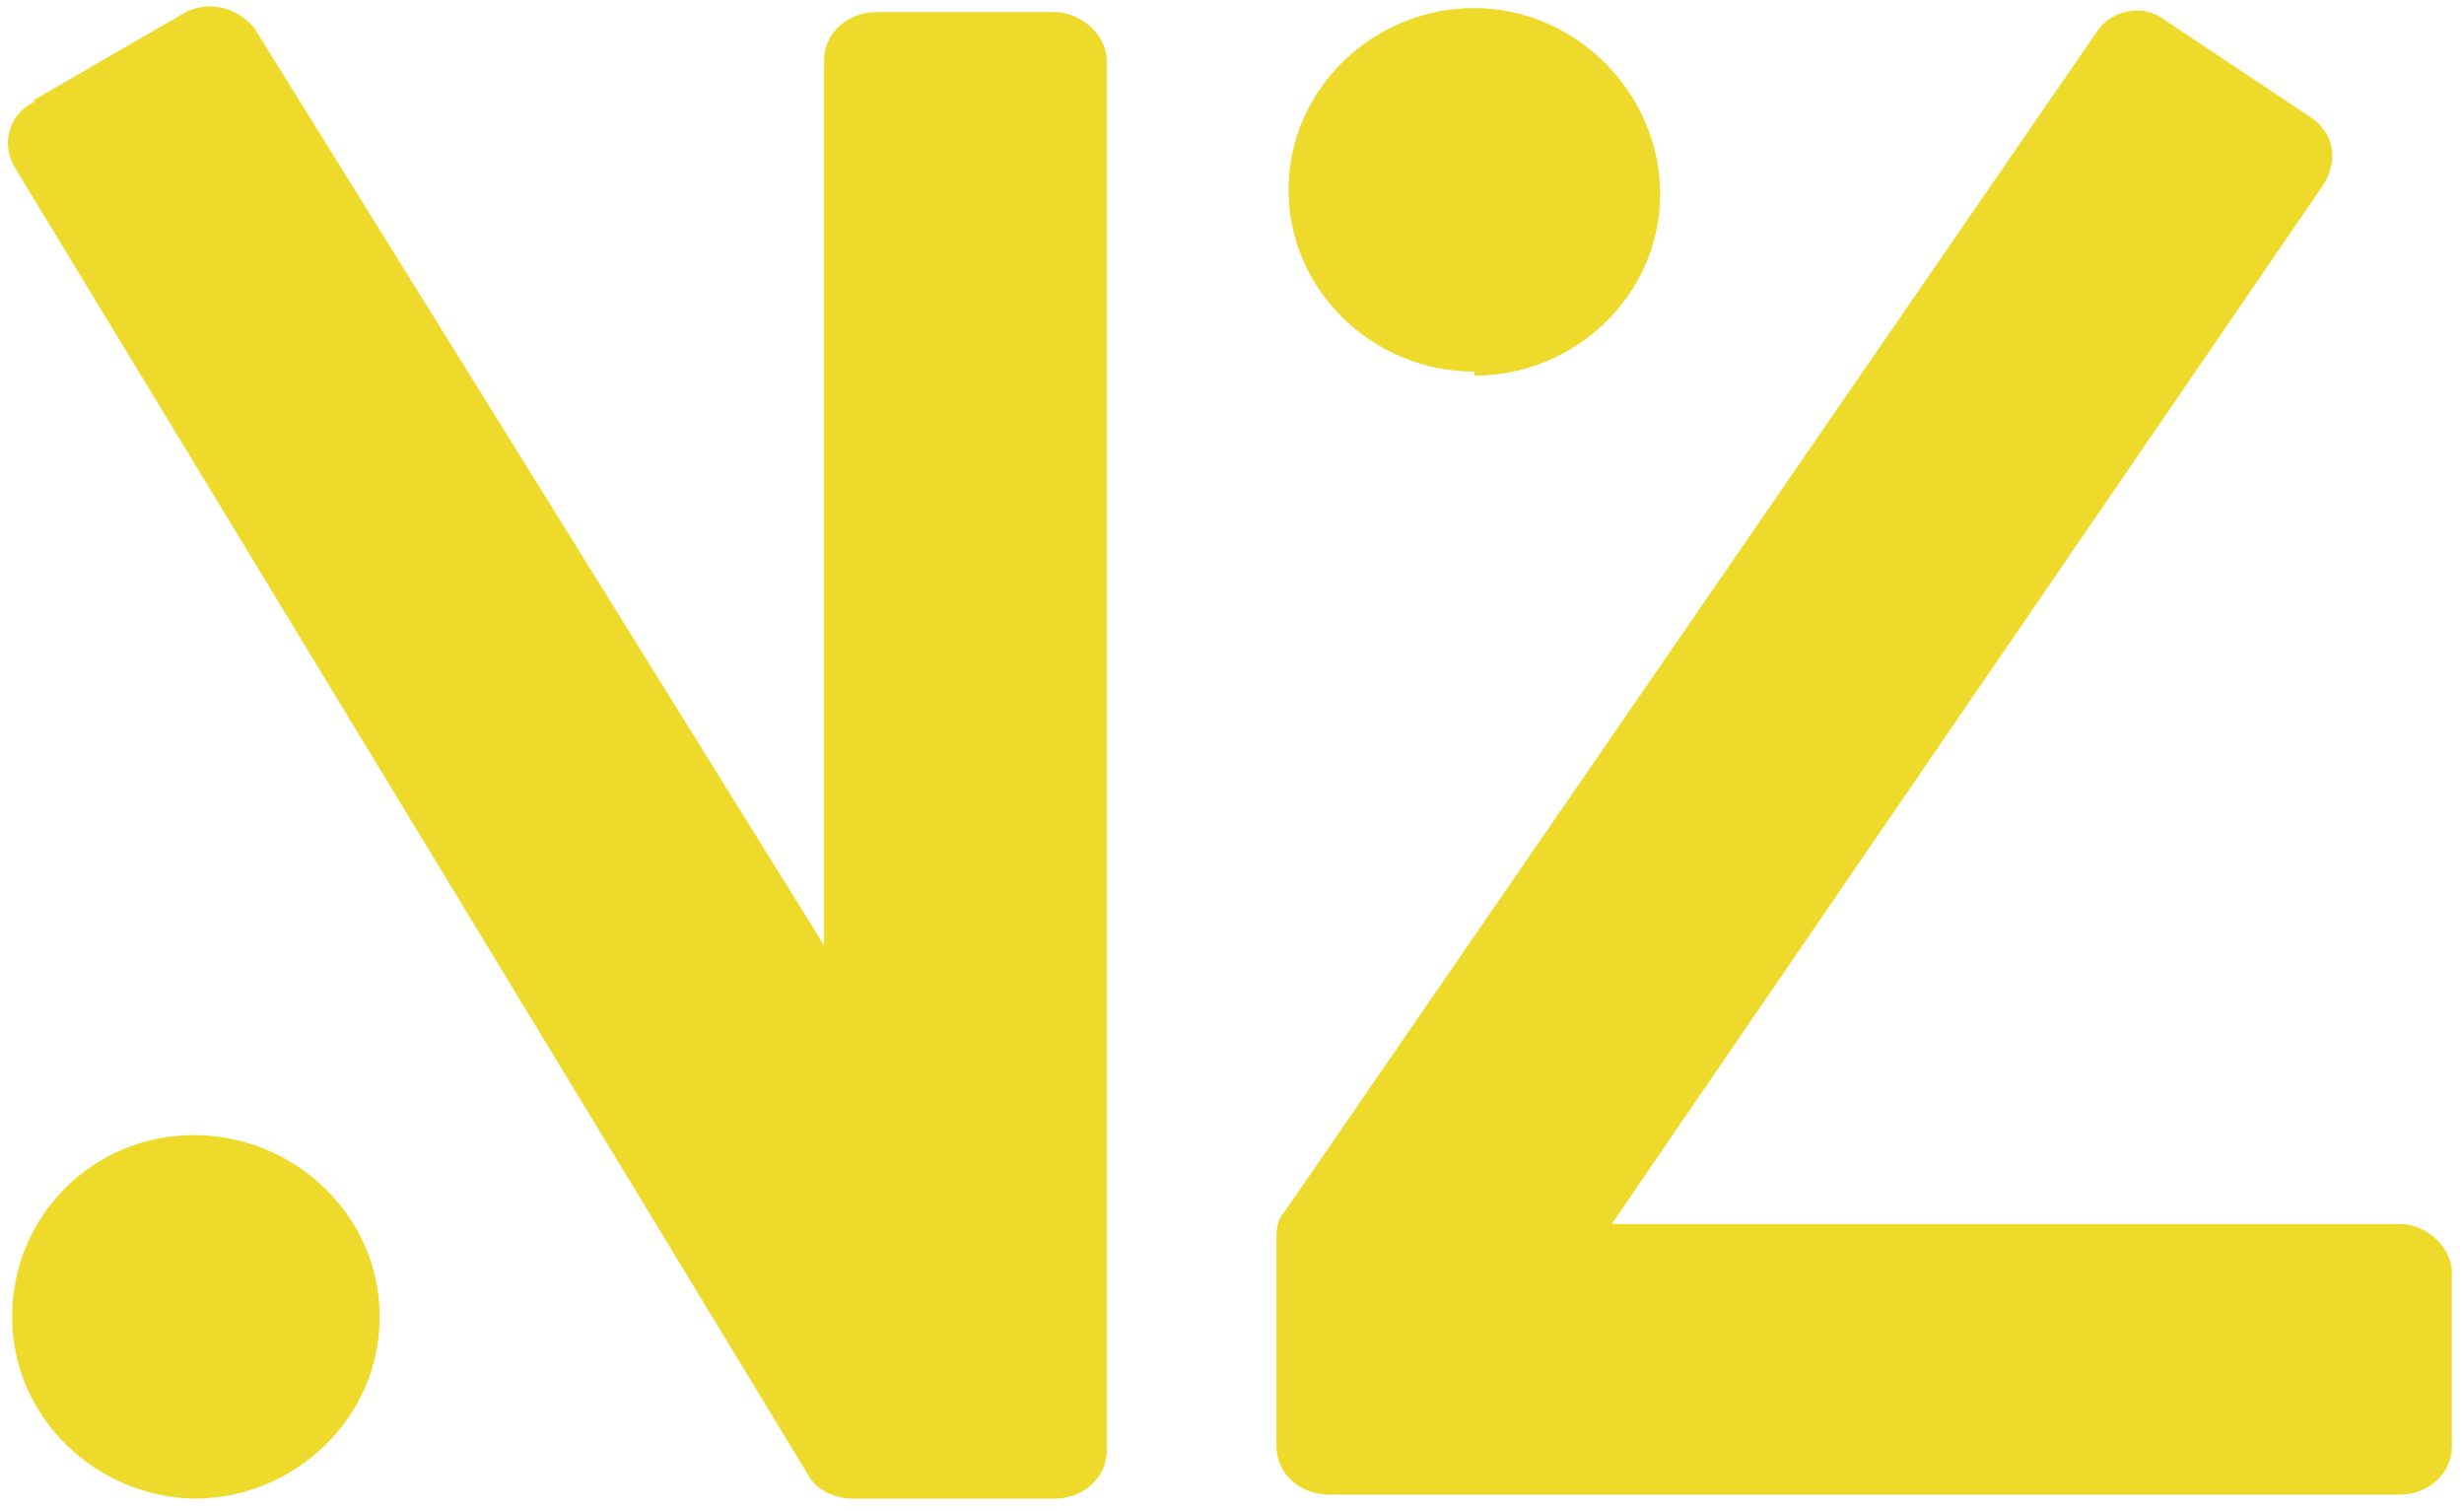 <?xml version="1.0" encoding="UTF-8"?> <svg xmlns="http://www.w3.org/2000/svg" id="Layer_1" version="1.1" viewBox="0 0 61 37.4"><defs><style> .st0 { fill: #edda2b; } </style></defs><path class="st0" d="M36.5,9.3c2.5,0,4.6-2,4.6-4.5S39,.2,36.5.2s-4.6,2-4.6,4.5,2.1,4.5,4.6,4.5Z"></path><path class="st0" d="M4.8,37.1c2.5,0,4.6-2,4.6-4.5s-2.1-4.5-4.6-4.5S.3,30.1.3,32.6s2.1,4.5,4.6,4.5Z"></path><path class="st0" d="M.8,2.5L4.6.3c.6-.3,1.3-.1,1.7.4l14.1,22.7V1.5c0-.7.6-1.2,1.3-1.2h4.4c.7,0,1.3.6,1.3,1.2v34.4c0,.7-.6,1.2-1.3,1.2h-5c-.4,0-.9-.2-1.1-.6L.4,4.2c-.4-.6-.2-1.4.5-1.7Z"></path><path class="st0" d="M53.6.5l3.6,2.4c.6.4.7,1.1.3,1.7l-17.6,25.7h19.5c.7,0,1.3.6,1.3,1.2v4.3c0,.7-.6,1.2-1.3,1.2h-26.5c-.7,0-1.3-.5-1.3-1.2v-5.1c0-.2,0-.5.2-.7L51.9.8c.4-.6,1.2-.7,1.7-.3Z"></path></svg> 